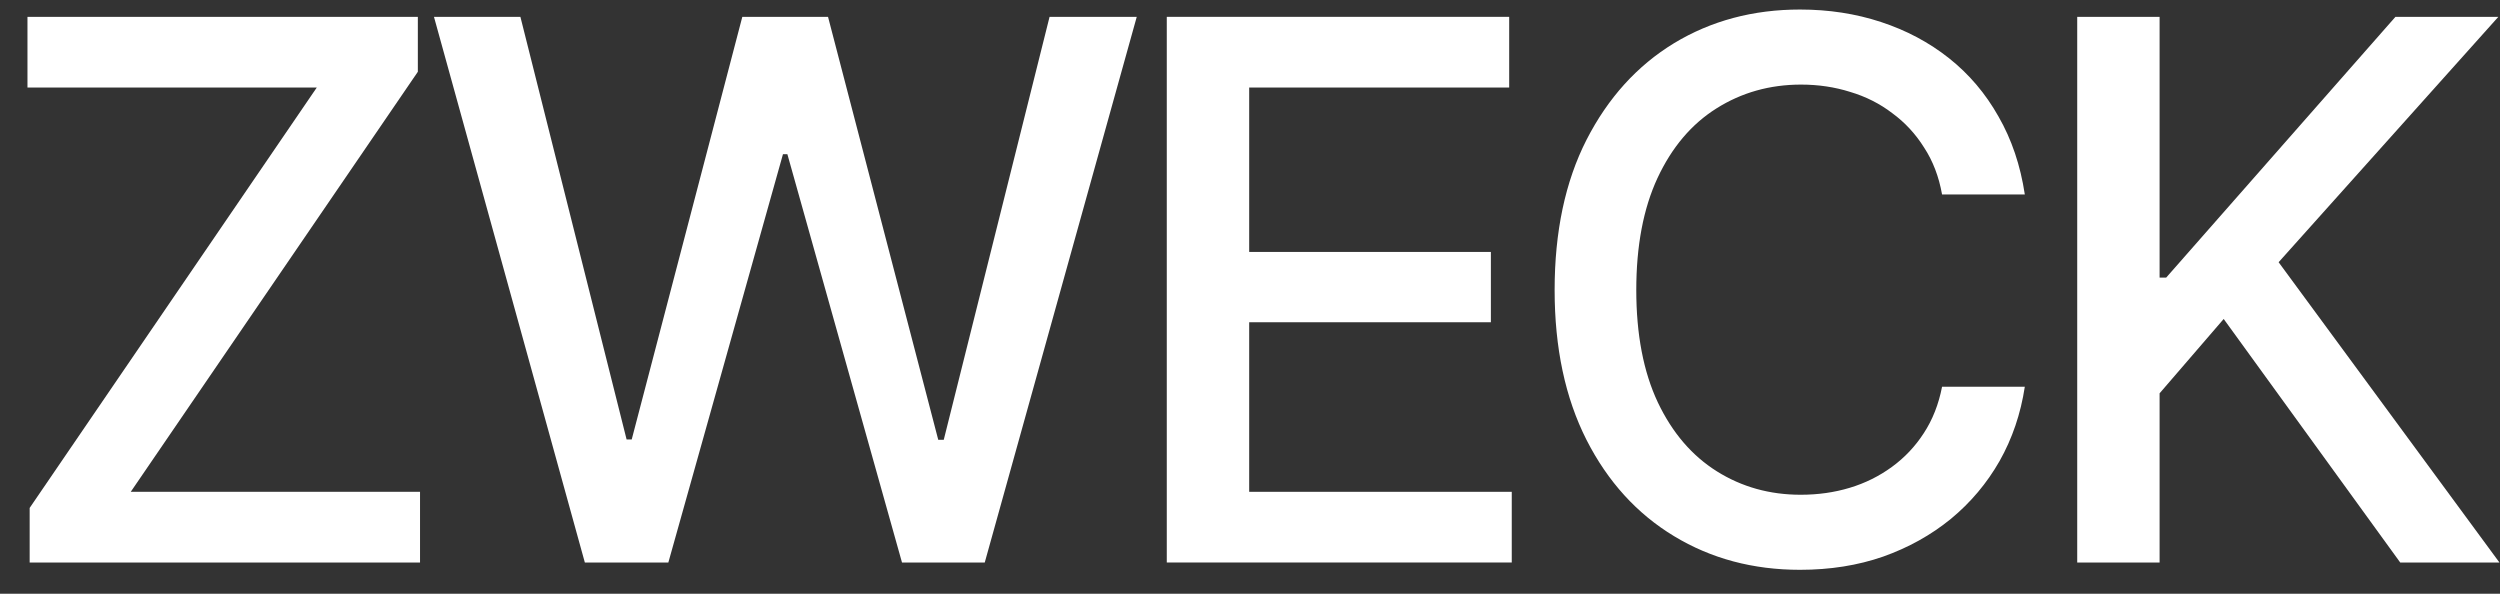 <?xml version="1.0" encoding="UTF-8"?> <svg xmlns="http://www.w3.org/2000/svg" width="80" height="19" viewBox="0 0 80 19" fill="none"><rect x="0" y="0" width="80" height="19" fill="#333333" stroke="none"/><path d="M0.949 18V16.254L10.137 2.801H0.879V0.539H13.371V2.297L4.184 15.738H13.441V18H0.949Z" fill="white"></path><path d="M18.715 18L13.887 0.539H16.653L20.051 14.062H20.215L23.754 0.539H26.497L30.024 14.074H30.2L33.586 0.539H36.376L31.512 18H28.864L25.196 4.934H25.055L21.387 18H18.715Z" fill="white"></path><path d="M37.337 18V0.539H48.294V2.801H39.974V8.062H47.708V10.312H39.974V15.738H48.376V18H37.337Z" fill="white"></path><path d="M57.599 18.234C56.099 18.234 54.755 17.875 53.568 17.156C52.38 16.438 51.447 15.41 50.767 14.074C50.087 12.73 49.748 11.133 49.748 9.281C49.748 7.414 50.087 5.812 50.767 4.477C51.455 3.133 52.388 2.102 53.568 1.383C54.755 0.664 56.099 0.305 57.599 0.305C58.521 0.305 59.384 0.438 60.189 0.703C61.001 0.969 61.728 1.355 62.369 1.863C63.009 2.371 63.537 2.992 63.951 3.727C64.373 4.461 64.654 5.293 64.794 6.223H62.146C62.044 5.652 61.853 5.152 61.572 4.723C61.298 4.285 60.958 3.918 60.552 3.621C60.154 3.316 59.705 3.09 59.205 2.941C58.712 2.785 58.189 2.707 57.634 2.707C56.634 2.707 55.732 2.961 54.927 3.469C54.13 3.969 53.501 4.711 53.041 5.695C52.587 6.672 52.361 7.867 52.361 9.281C52.361 10.703 52.591 11.902 53.052 12.879C53.513 13.848 54.142 14.582 54.939 15.082C55.736 15.582 56.63 15.832 57.623 15.832C58.177 15.832 58.701 15.758 59.193 15.609C59.685 15.461 60.134 15.238 60.541 14.941C60.947 14.645 61.287 14.285 61.56 13.863C61.841 13.434 62.037 12.938 62.146 12.375H64.794C64.662 13.242 64.392 14.035 63.986 14.754C63.58 15.465 63.06 16.082 62.427 16.605C61.794 17.121 61.072 17.523 60.259 17.812C59.447 18.094 58.56 18.234 57.599 18.234Z" fill="white"></path><path d="M66.471 18V0.539H69.107V8.883H69.318L76.654 0.539H79.947L72.916 8.391L79.982 18H76.807L71.158 10.207L69.107 12.586V18H66.471Z" fill="white"></path></svg> 